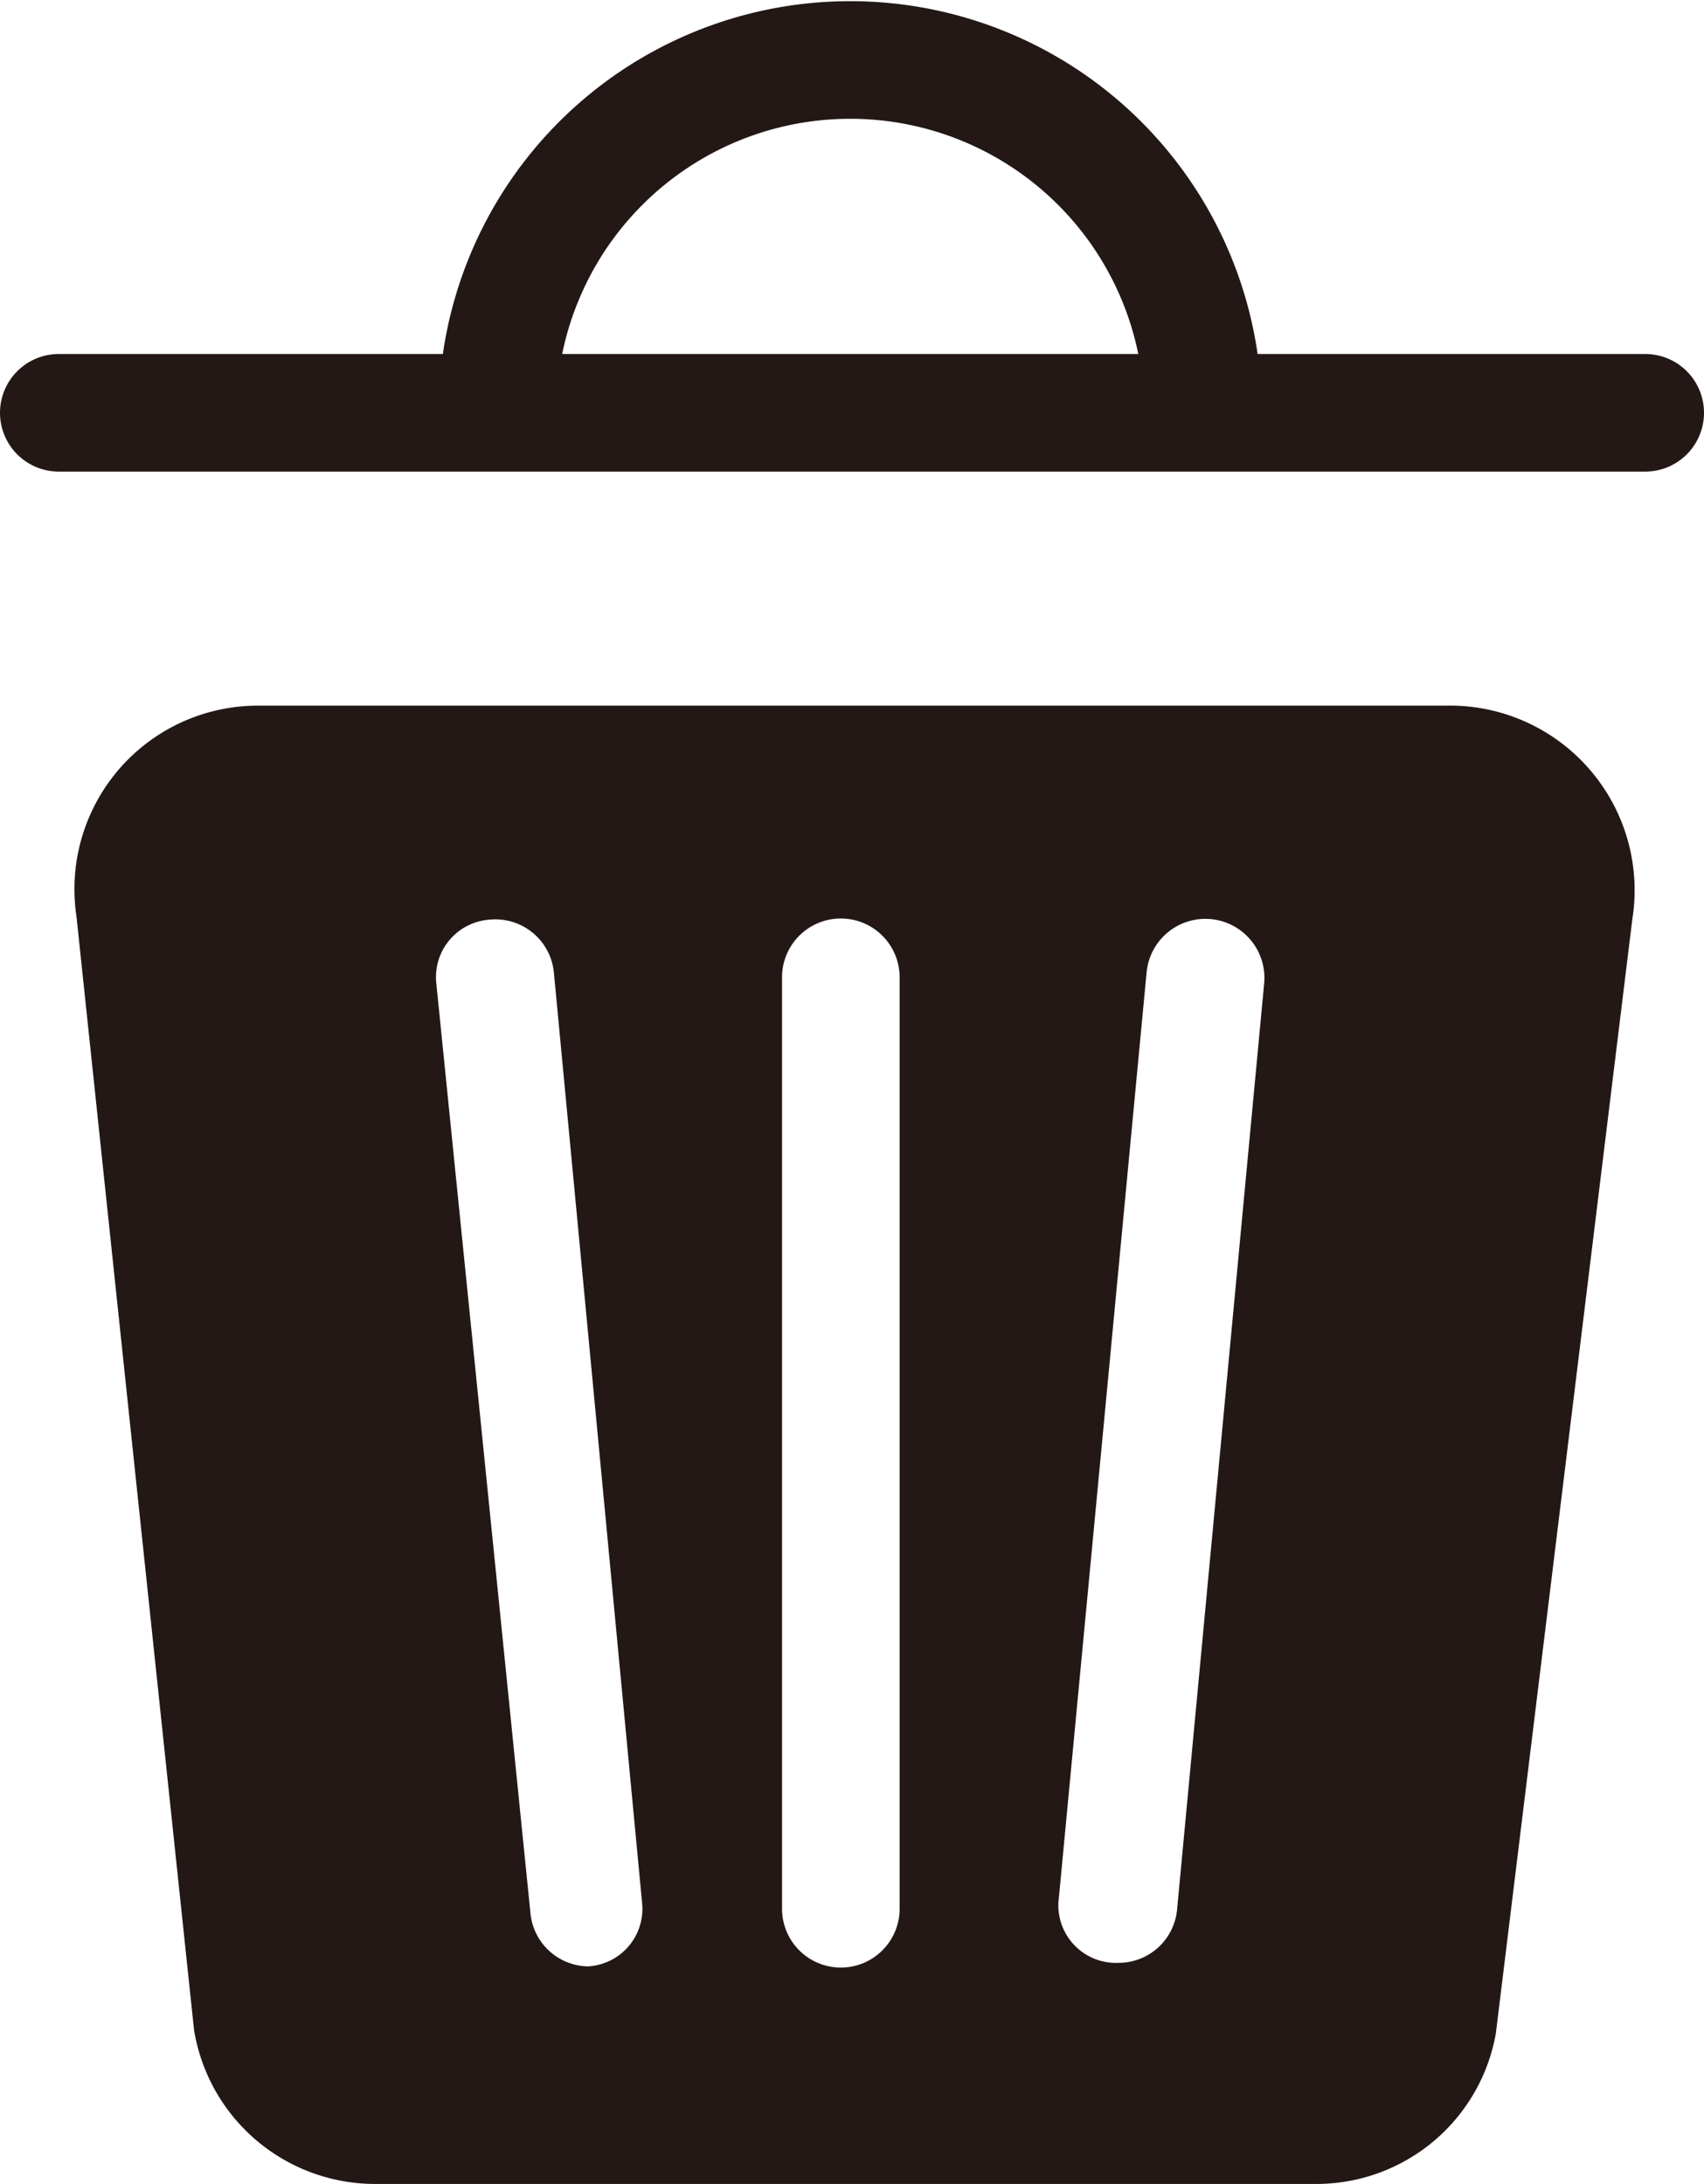 <svg xmlns="http://www.w3.org/2000/svg" width="14.49" height="18.57" viewBox="0 0 14.49 18.57">
  <g id="圖層_2" data-name="圖層 2">
    <g id="上下menu">
      <g>
        <path d="M4.23,3.51a3,3,0,0,1,6,0" fill="none" stroke="#231815" stroke-miterlimit="10"/>
        <line x1="0.5" y1="3.51" x2="13.99" y2="3.51" fill="none" stroke="#231815" stroke-linecap="round" stroke-miterlimit="10"/>
        <path d="M12.3,6H2.19A1.56,1.56,0,0,0,.65,7.79l1,9.47a1.56,1.56,0,0,0,1.54,1.31h8a1.55,1.55,0,0,0,1.53-1.28l1.16-9.47A1.57,1.57,0,0,0,12.3,6ZM5,16.72H5a.5.5,0,0,1-.49-.46L3.71,8.36a.49.49,0,0,1,.45-.54.5.5,0,0,1,.55.45l.75,7.91A.49.49,0,0,1,5,16.72Zm2.65-.49a.5.5,0,0,1-1,0V8.31a.5.5,0,0,1,1,0Zm2.36,0a.5.5,0,0,1-.5.46h0A.49.49,0,0,1,9,16.18l.75-7.91a.5.5,0,1,1,1,.09Z" fill="#231815"/>
      </g>
    </g>
  </g>
</svg>
